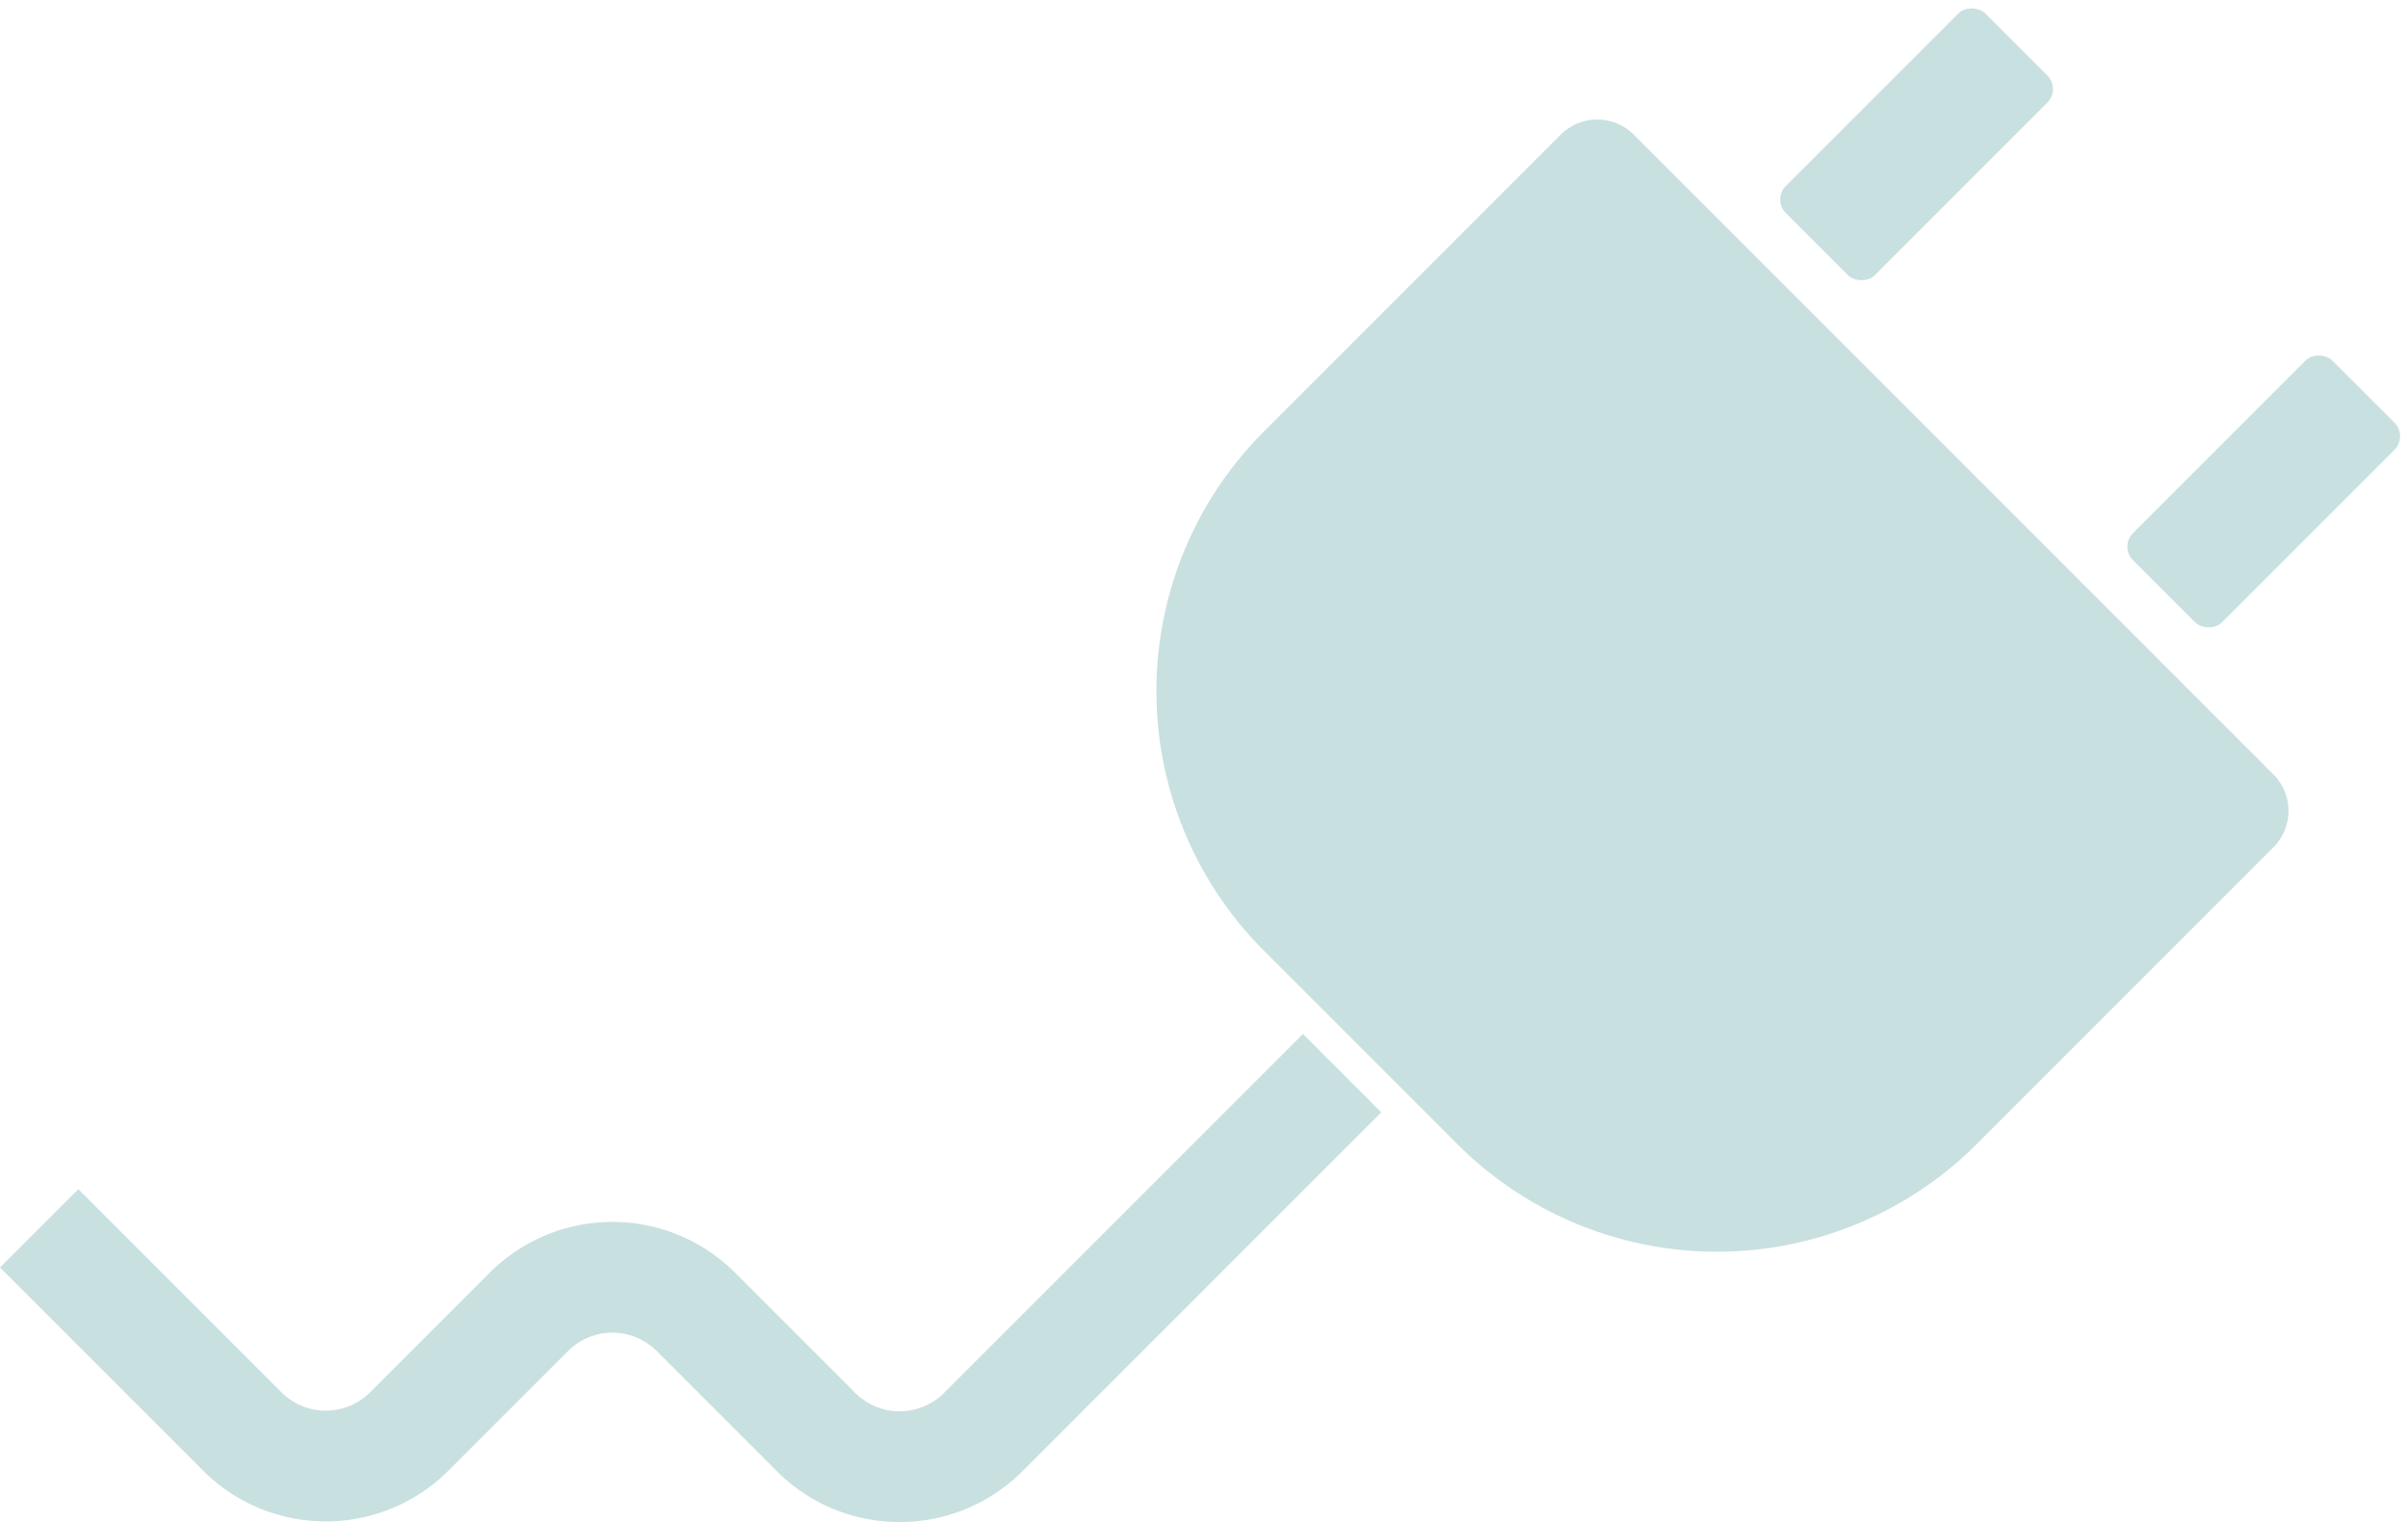 <svg xmlns="http://www.w3.org/2000/svg" width="760.798" height="480.833" viewBox="0 0 760.798 480.833"><g transform="translate(131.981 -436.449)"><path d="M847.772,1760.177A54.658,54.658,0,0,1,809,1744.144l-37.977-37.977a19.827,19.827,0,0,0-28.041,0l-37.763,37.763a54.827,54.827,0,0,1-77.538,0l-64.158-64.157,24.749-24.749,64.158,64.158a19.827,19.827,0,0,0,28.041,0l37.763-37.763a54.828,54.828,0,0,1,77.539,0l37.977,37.977a19.851,19.851,0,0,0,28.042,0l113.4-113.4,24.749,24.749-113.4,113.4A54.658,54.658,0,0,1,847.772,1760.177Z" transform="translate(-695.506 -842.894)" fill="#c9e0e0"/><g transform="translate(185.333 454.835)"><path d="M116,0H248.6A16.309,16.309,0,0,1,264.9,16.309V302.126A16.309,16.309,0,0,1,248.6,318.434H116a116,116,0,0,1-116-116V116A116,116,0,0,1,116,0Z" transform="translate(0 199.933) rotate(-45)" fill="#c9e0e0"/><g transform="translate(242.637)"><rect width="89.14" height="39.804" rx="6.019" transform="translate(0 44.645) rotate(-45)" fill="#c9e0e0"/><rect width="89.138" height="39.804" rx="6.019" transform="translate(109.672 154.317) rotate(-45)" fill="#c9e0e0"/></g></g></g></svg>